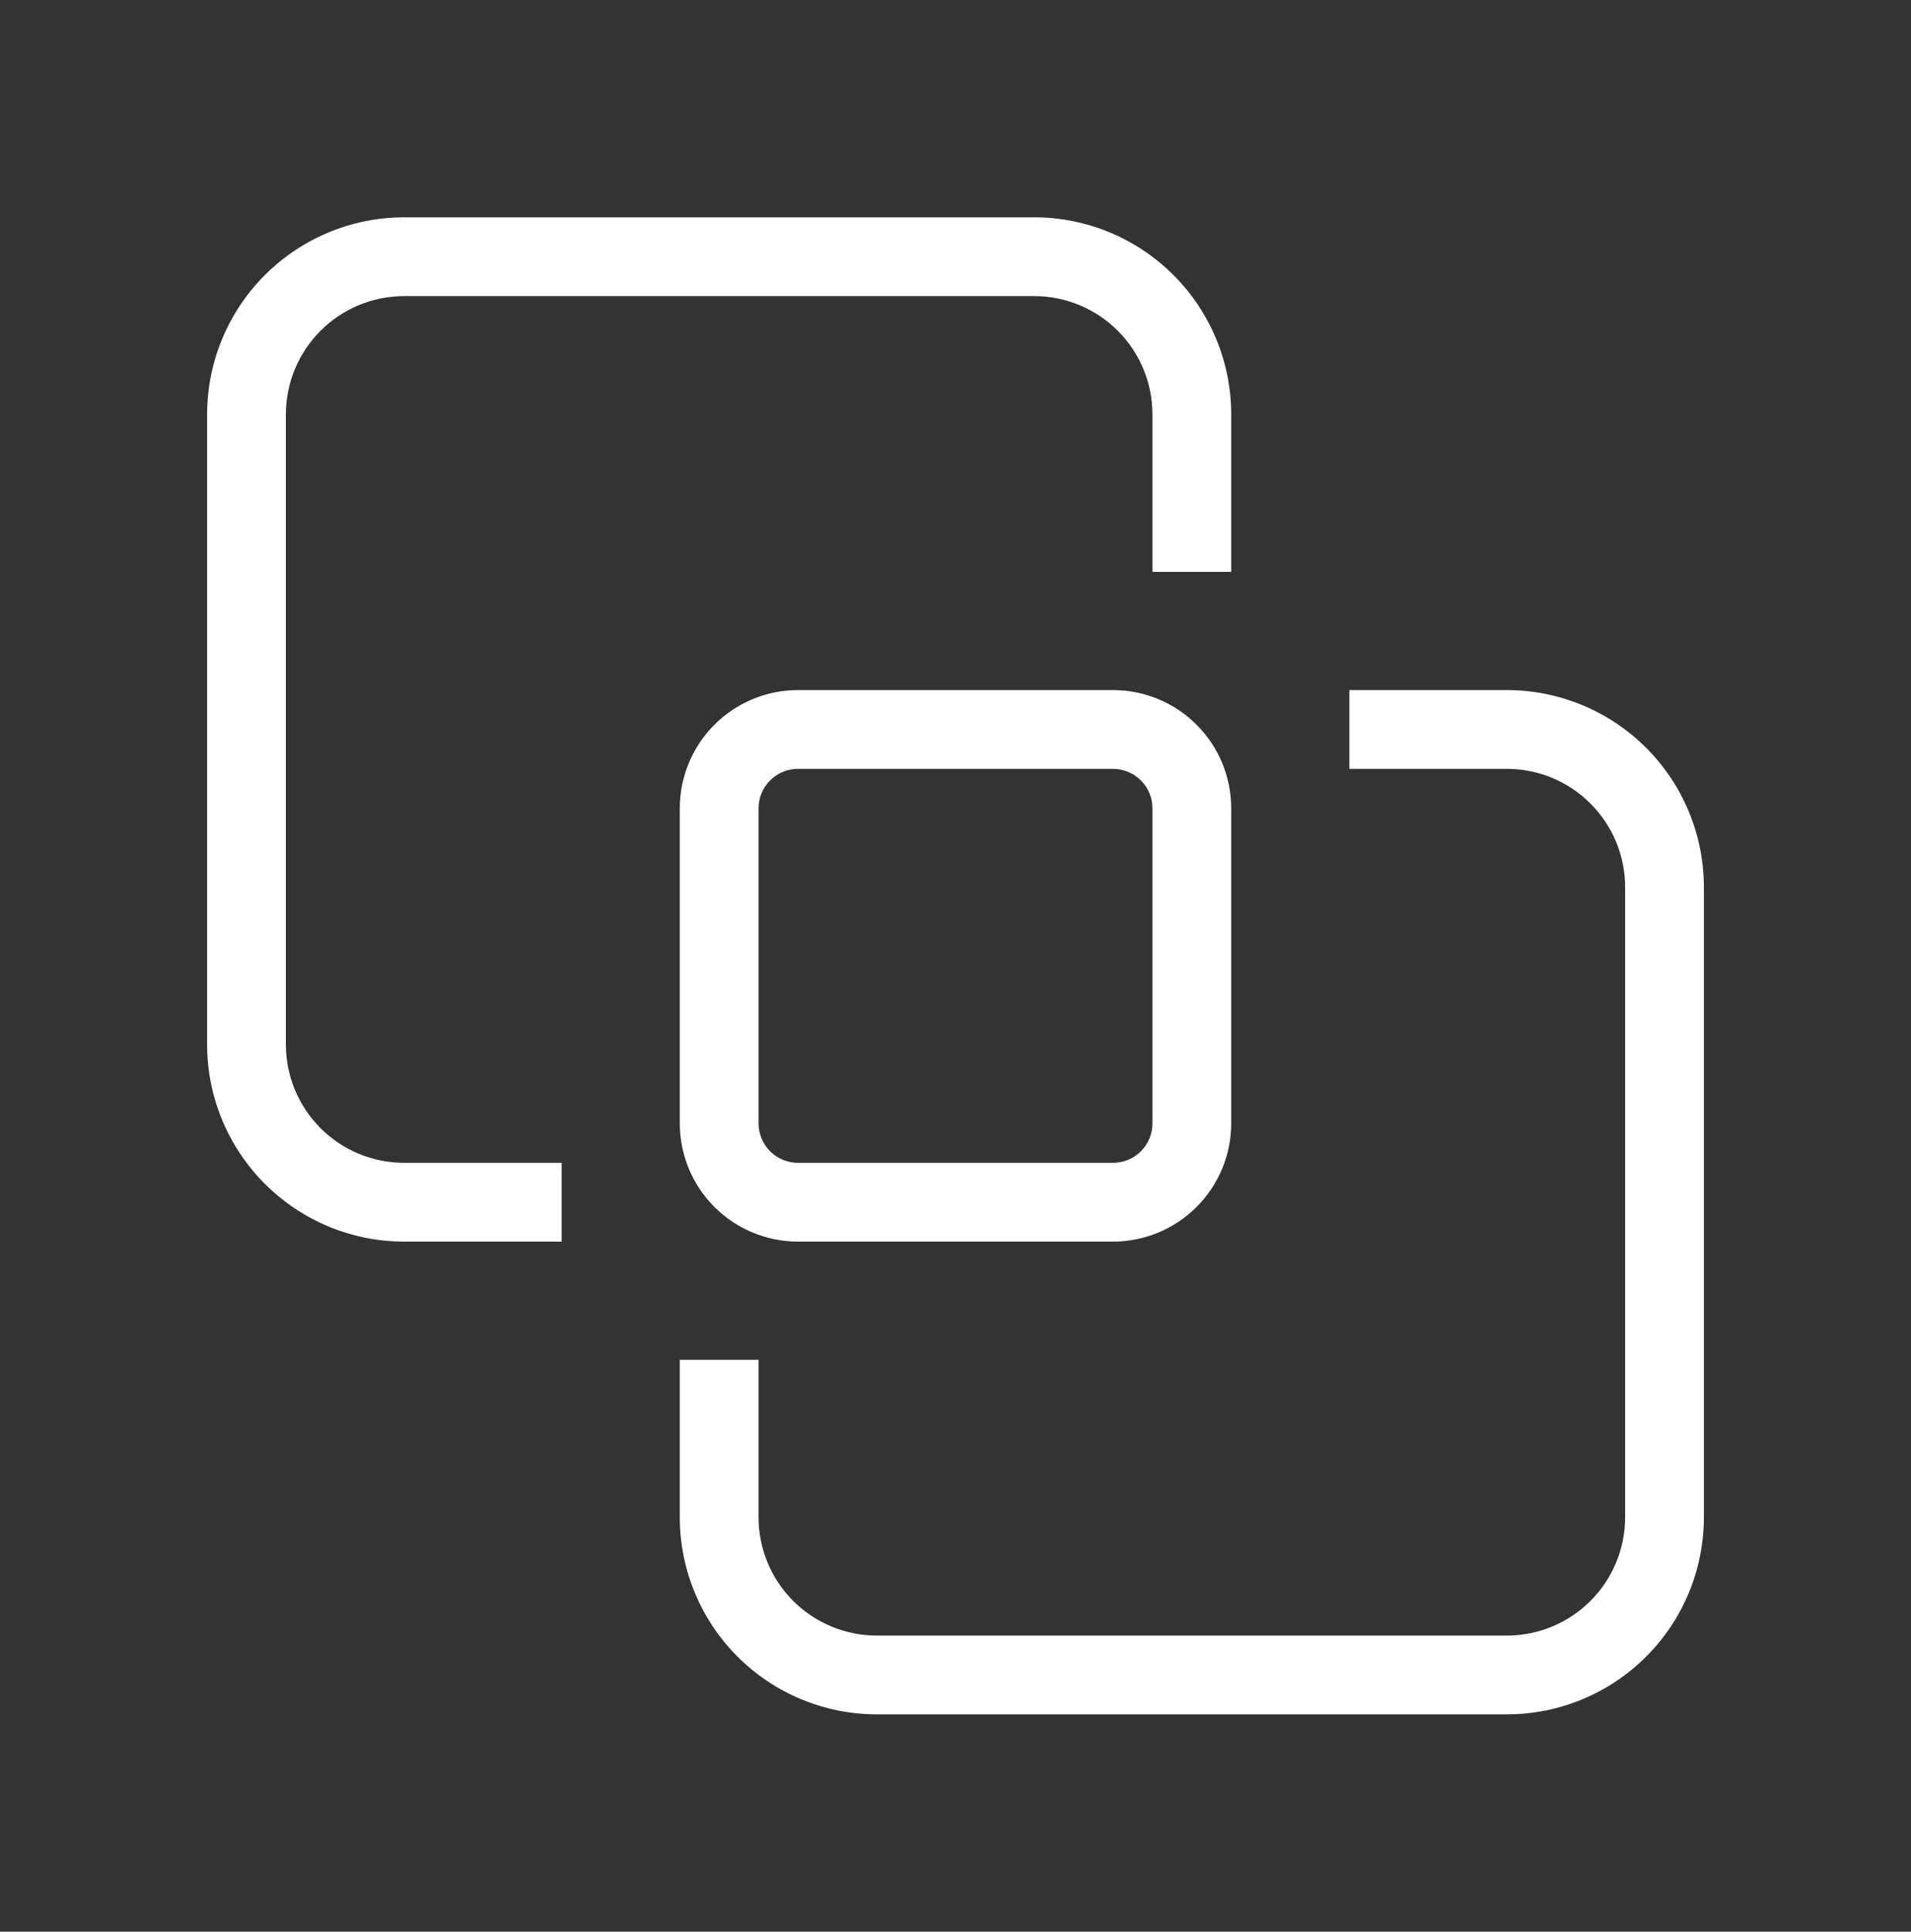 <svg width="94" height="95" viewBox="0 0 94 95" fill="none" xmlns="http://www.w3.org/2000/svg">
<rect x="0" y="0" width="94" height="95" fill="#333333" stroke="none"/>
<path d="M39.25 33.938C37.709 33.939 36.231 34.552 35.142 35.642C34.052 36.731 33.439 38.209 33.438 39.75V55.25C33.439 56.791 34.052 58.269 35.142 59.358C36.231 60.448 37.709 61.061 39.25 61.062H54.75C56.291 61.061 57.769 60.448 58.858 59.358C59.948 58.269 60.561 56.791 60.562 55.25V39.75C60.561 38.209 59.948 36.731 58.858 35.642C57.769 34.552 56.291 33.939 54.75 33.938H39.25ZM56.688 39.75V55.25C56.687 55.764 56.483 56.256 56.119 56.619C55.756 56.983 55.264 57.187 54.75 57.188H39.25C38.736 57.187 38.244 56.983 37.881 56.619C37.517 56.256 37.313 55.764 37.312 55.25V39.75C37.313 39.236 37.517 38.744 37.881 38.381C38.244 38.017 38.736 37.813 39.25 37.812H54.75C55.264 37.813 55.756 38.017 56.119 38.381C56.483 38.744 56.687 39.236 56.688 39.75ZM83.812 43.625V74.625C83.81 77.194 82.788 79.656 80.972 81.472C79.156 83.288 76.694 84.31 74.125 84.312H43.125C40.556 84.31 38.094 83.288 36.278 81.472C34.462 79.656 33.44 77.194 33.438 74.625V66.875H37.312V74.625C37.314 76.166 37.927 77.644 39.017 78.733C40.106 79.823 41.584 80.436 43.125 80.438H74.125C75.666 80.436 77.144 79.823 78.233 78.733C79.323 77.644 79.936 76.166 79.938 74.625V43.625C79.936 42.084 79.323 40.606 78.233 39.517C77.144 38.427 75.666 37.814 74.125 37.812H66.375V33.938H74.125C76.694 33.94 79.156 34.962 80.972 36.778C82.788 38.594 83.81 41.056 83.812 43.625ZM50.875 10.688C53.444 10.69 55.906 11.712 57.722 13.528C59.538 15.344 60.56 17.806 60.562 20.375V28.125H56.688V20.375C56.686 18.834 56.073 17.357 54.983 16.267C53.894 15.177 52.416 14.564 50.875 14.562H19.875C18.334 14.564 16.857 15.177 15.767 16.267C14.677 17.357 14.064 18.834 14.062 20.375V51.375C14.064 52.916 14.677 54.394 15.767 55.483C16.857 56.573 18.334 57.186 19.875 57.188H27.625V61.062H19.875C17.306 61.06 14.844 60.038 13.028 58.222C11.212 56.406 10.19 53.944 10.188 51.375V20.375C10.19 17.806 11.212 15.344 13.028 13.528C14.844 11.712 17.306 10.69 19.875 10.688H50.875Z" fill="white"/>
</svg>
